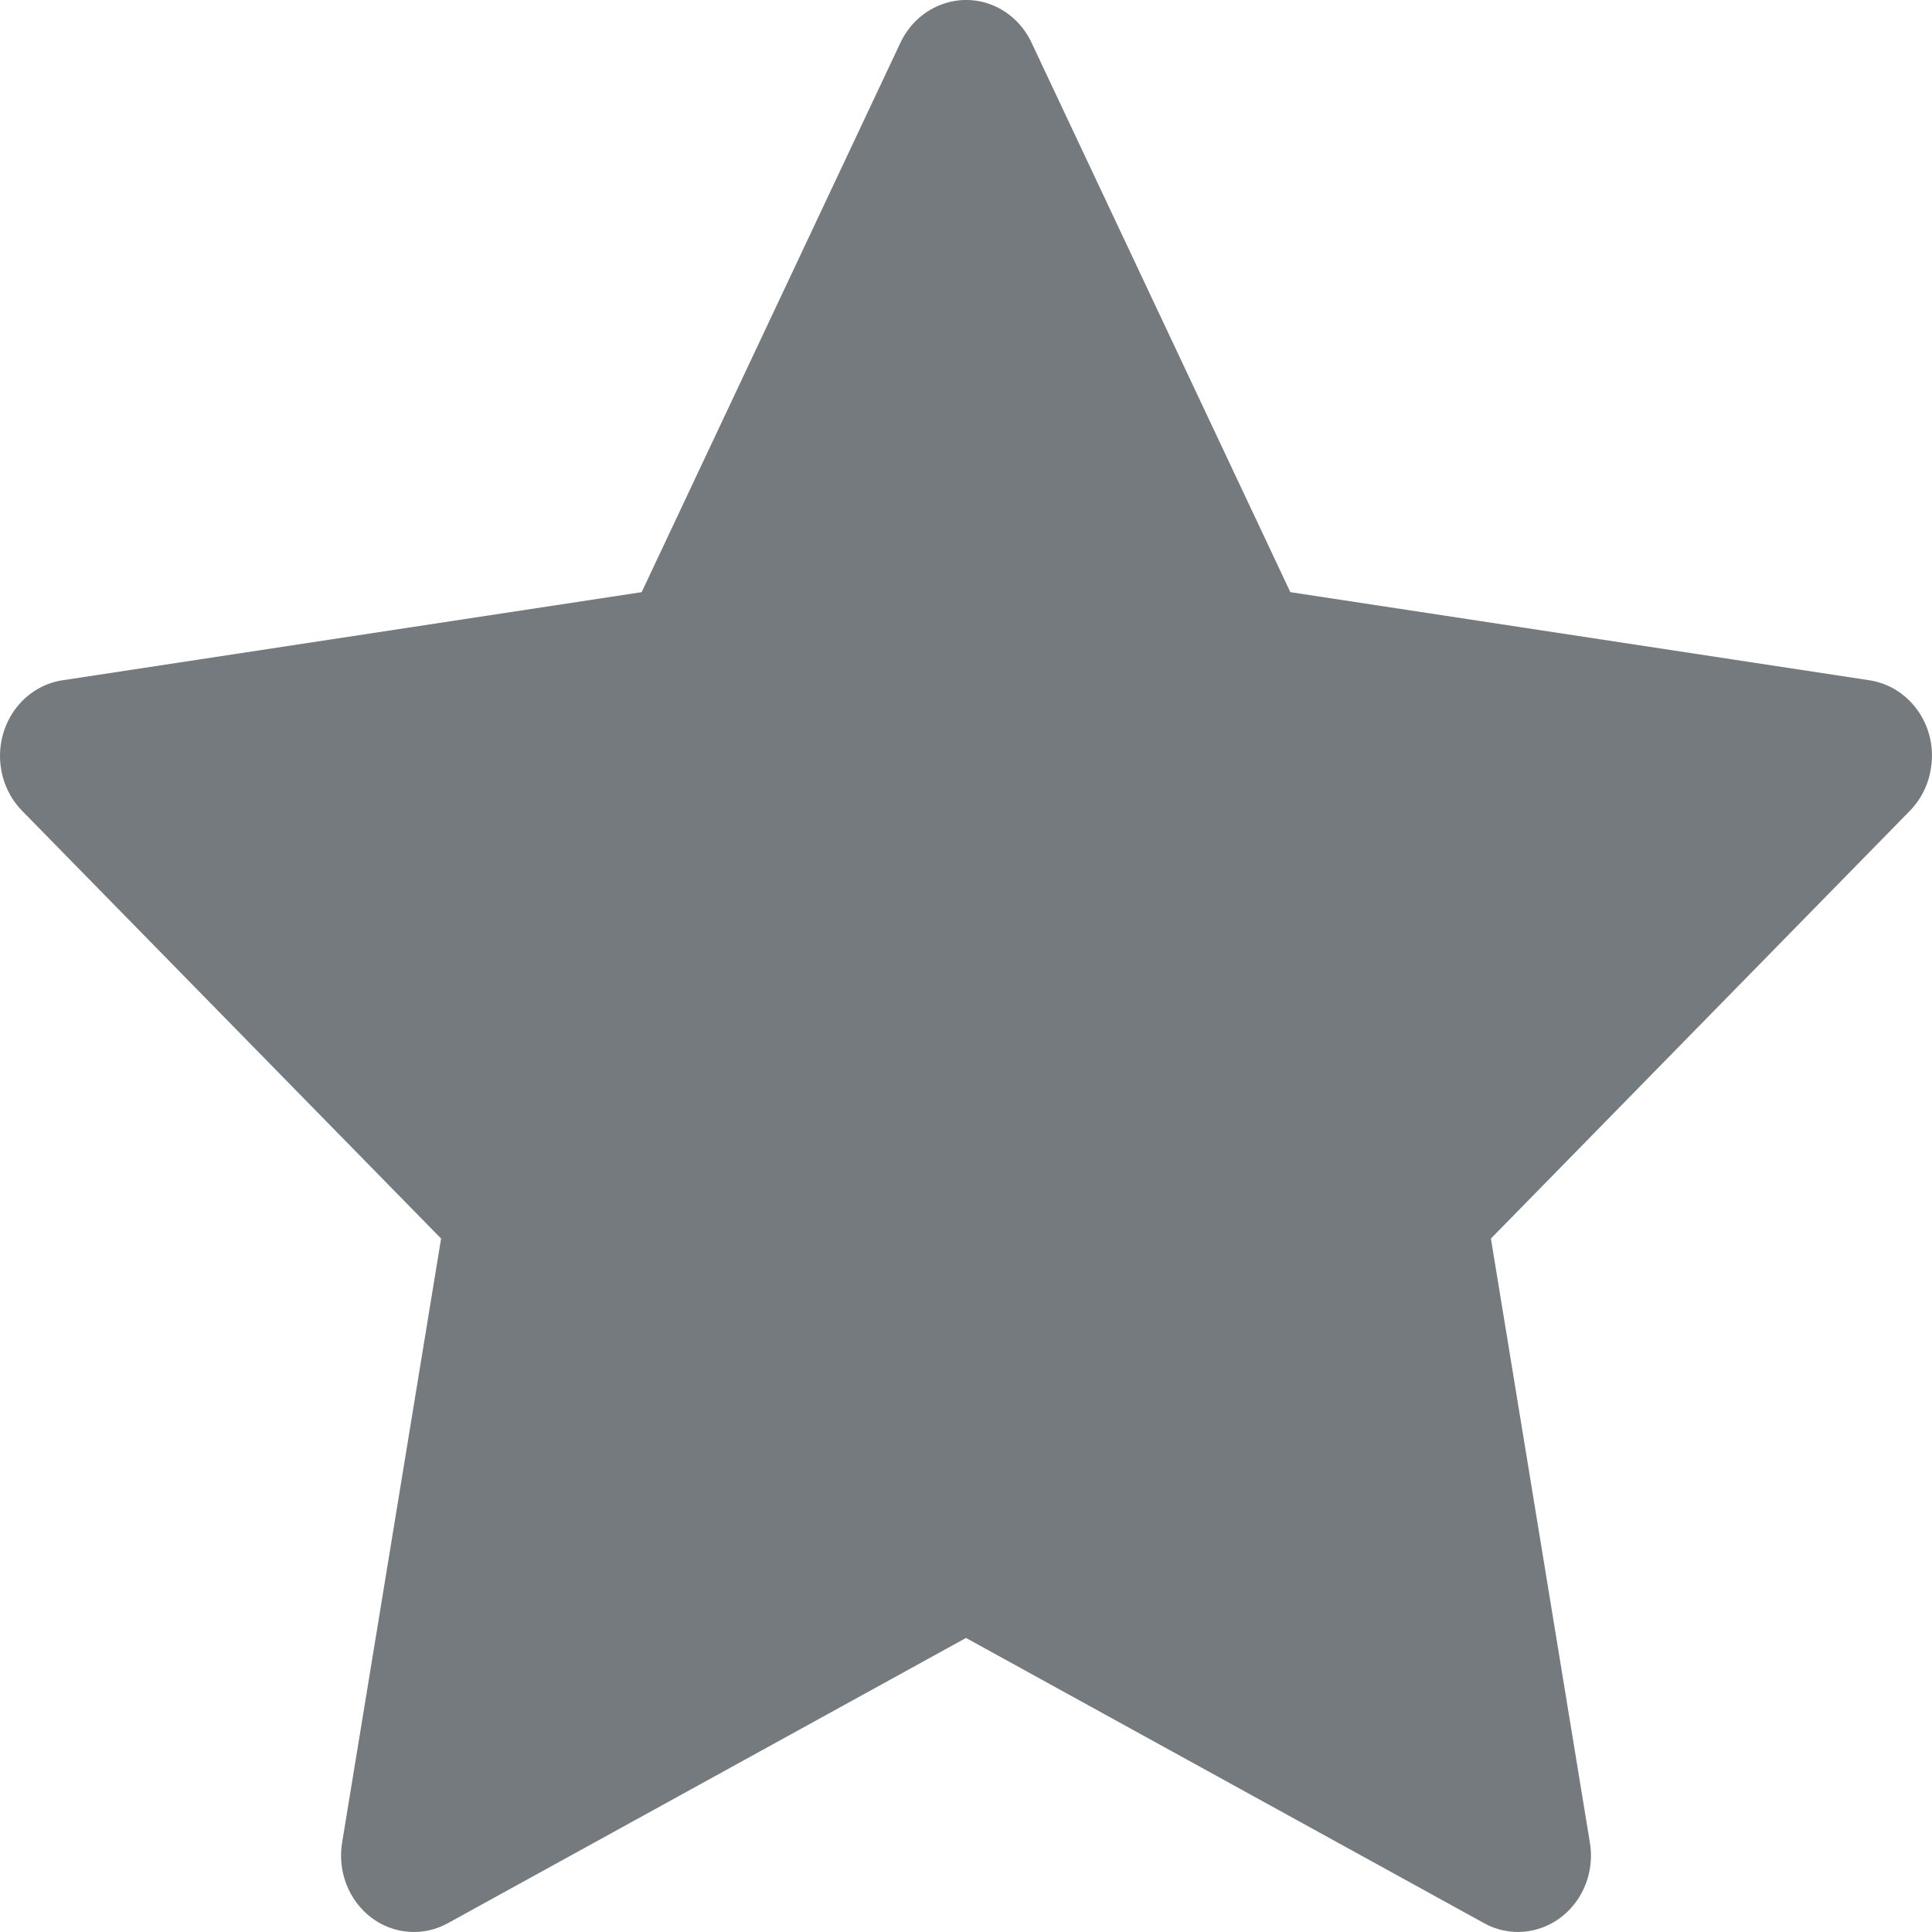 <svg width="26" height="26" viewBox="0 0 26 26" fill="none" xmlns="http://www.w3.org/2000/svg">
<path d="M25.16 9.155L17.365 7.969L13.881 0.572C13.786 0.37 13.629 0.206 13.436 0.106C12.951 -0.145 12.361 0.064 12.119 0.572L8.635 7.969L0.84 9.155C0.626 9.187 0.429 9.294 0.279 9.454C0.097 9.65 -0.003 9.913 8.64032e-05 10.186C0.004 10.46 0.11 10.72 0.297 10.911L5.936 16.668L4.604 24.798C4.573 24.987 4.593 25.181 4.662 25.359C4.731 25.537 4.846 25.691 4.994 25.804C5.142 25.917 5.318 25.984 5.501 25.997C5.684 26.011 5.866 25.971 6.028 25.881L13 22.043L19.972 25.881C20.162 25.987 20.383 26.023 20.595 25.984C21.129 25.888 21.488 25.357 21.396 24.798L20.064 16.668L25.703 10.911C25.857 10.753 25.958 10.547 25.988 10.322C26.071 9.76 25.697 9.239 25.16 9.155V9.155Z" fill="#747A7D"/>
</svg>
